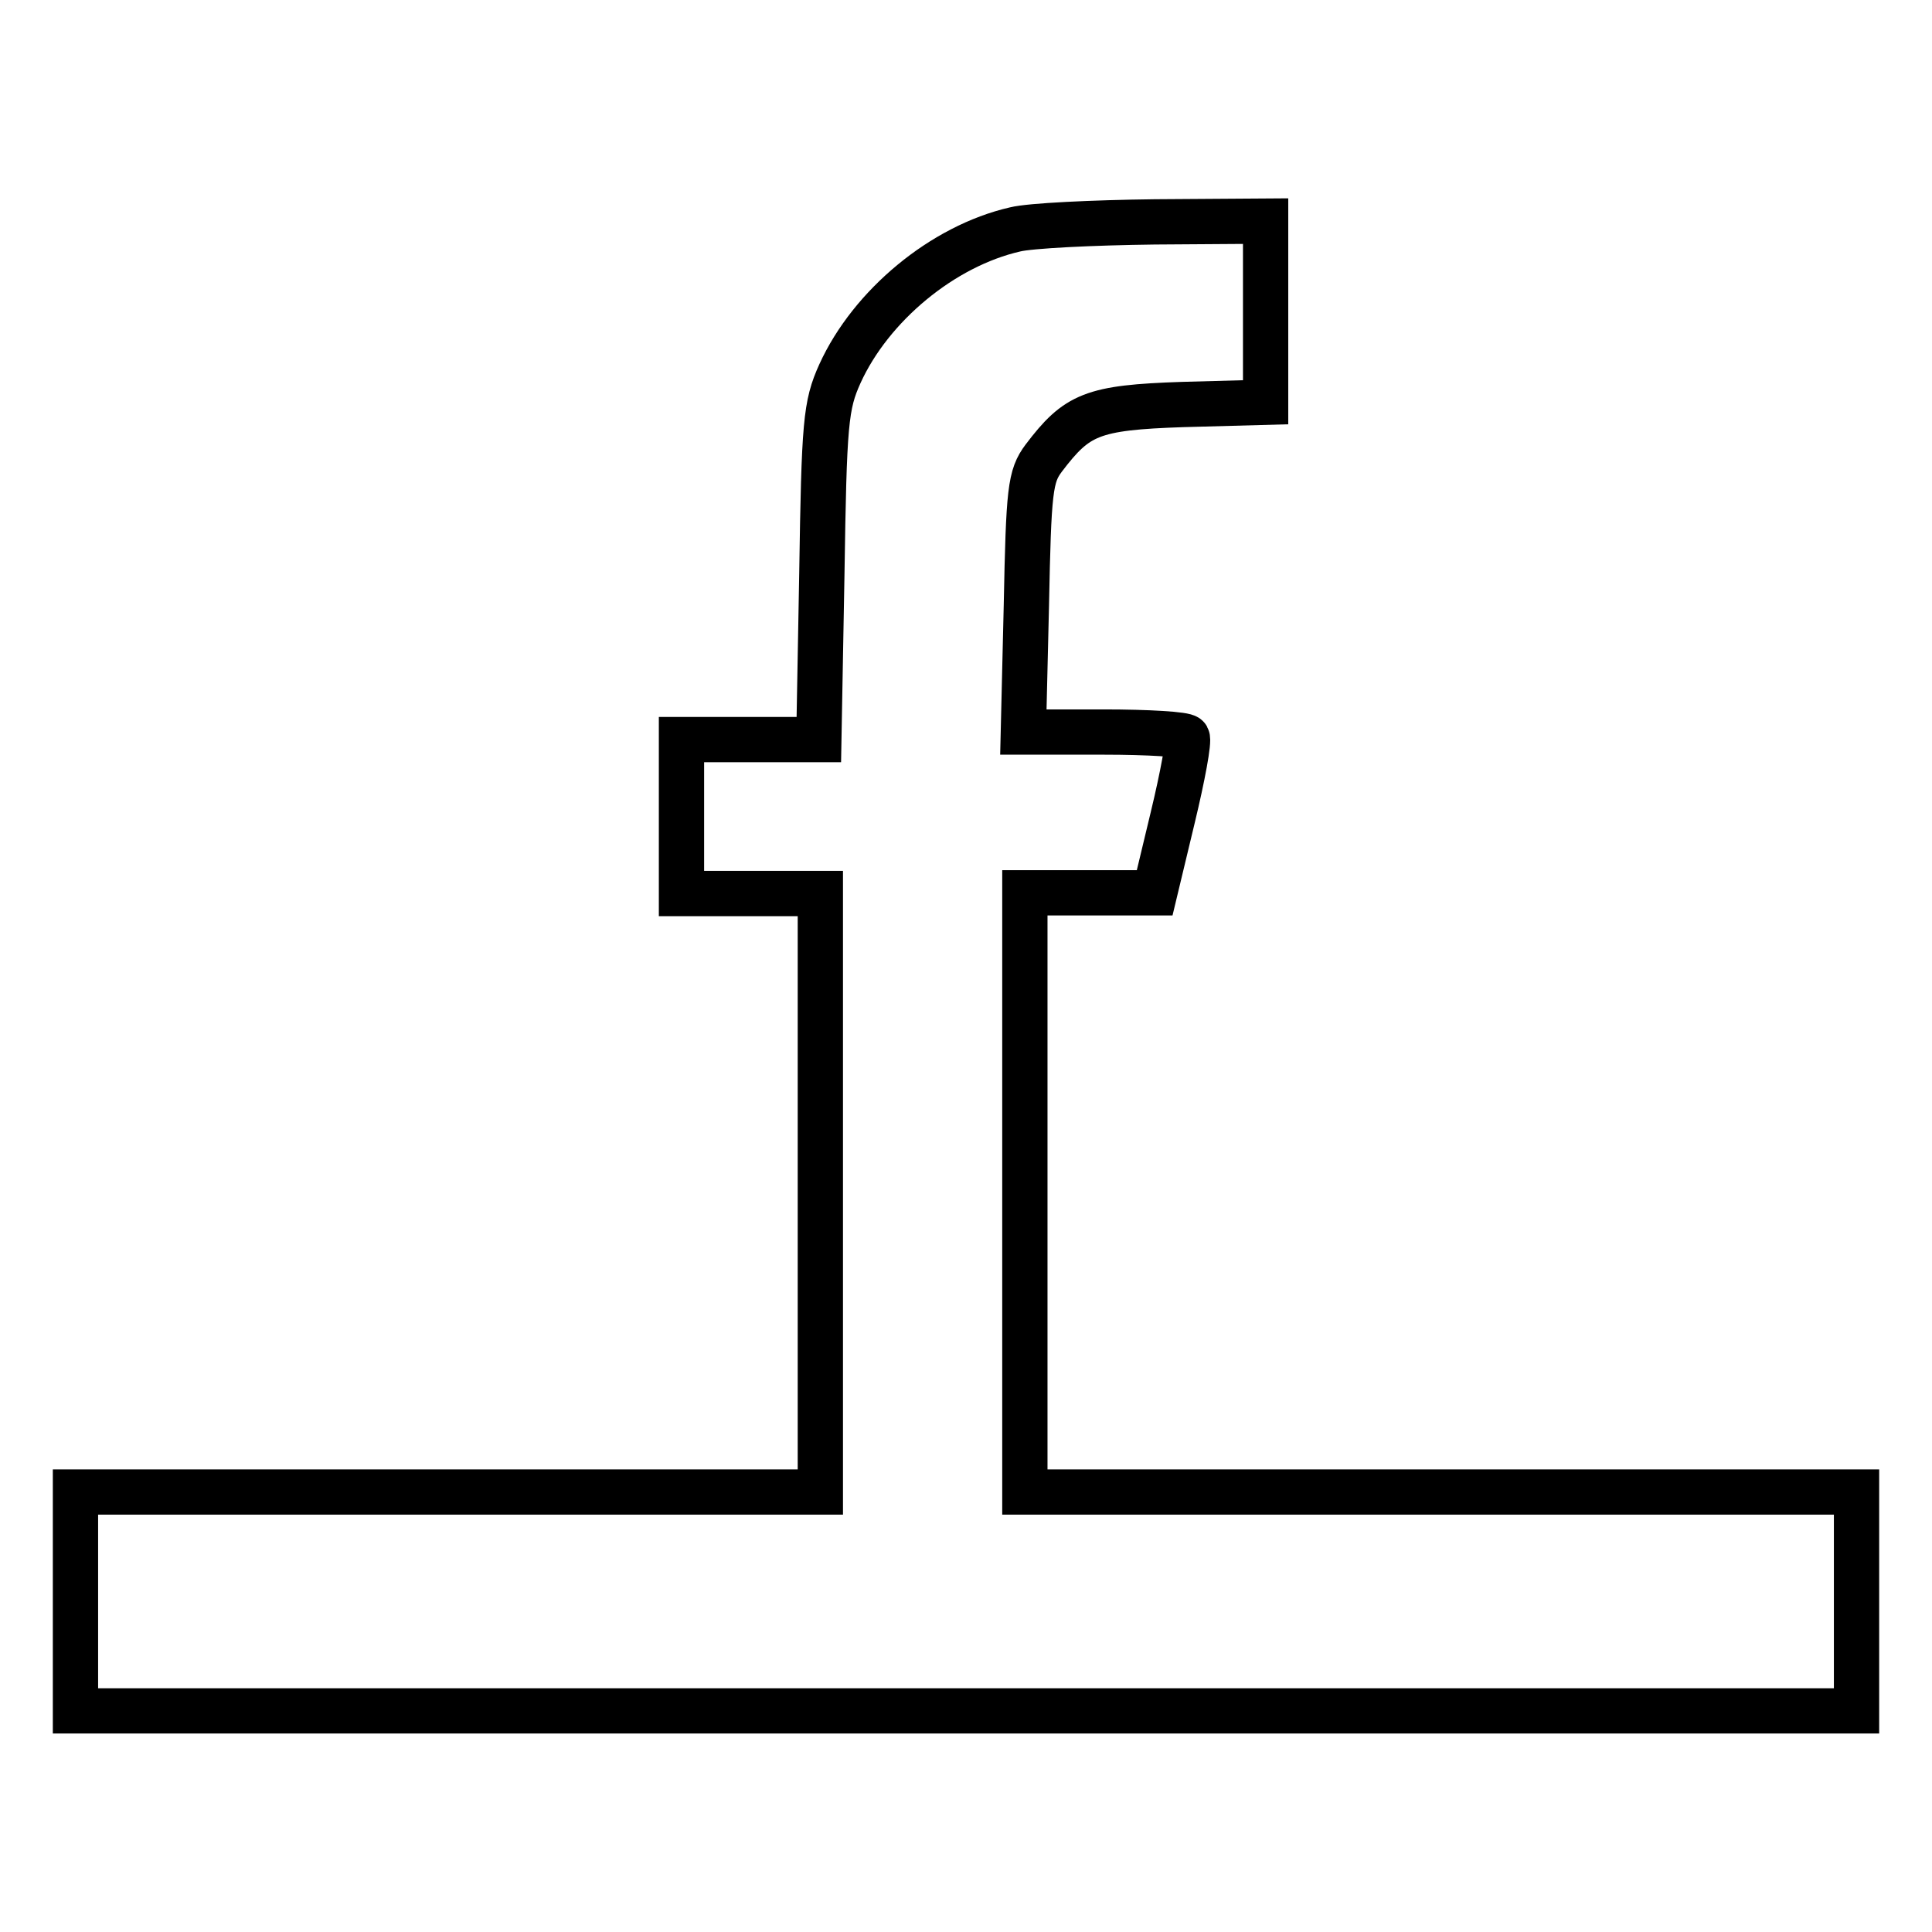 <?xml version="1.0" encoding="utf-8"?>
<!-- Svg Vector Icons : http://www.onlinewebfonts.com/icon -->
<!DOCTYPE svg PUBLIC "-//W3C//DTD SVG 1.1//EN" "http://www.w3.org/Graphics/SVG/1.1/DTD/svg11.dtd">
<svg version="1.1" xmlns="http://www.w3.org/2000/svg" xmlns:xlink="http://www.w3.org/1999/xlink" x="0px" y="0px" viewBox="0 0 256 256" enable-background="new 0 0 256 256" xml:space="preserve">
<g> <g> <path stroke-width="6" fill-opacity="0" stroke="#000000"  d="M134.5,30.4c-9.6,2.2-19.1,10.1-23.2,19.1c-1.9,4.2-2.1,6.5-2.4,26.5L108.5,98h-9.1h-9.1v10.2v10.2h9.2  h9.2V158v39.7H59.3H10v14.5v14.5h118h118v-14.5v-14.5h-55.1h-55.1V158v-39.7h8.6h8.6l2.4-10c1.3-5.4,2.2-10.2,1.9-10.6  c-0.2-0.4-5.2-0.7-11-0.7h-10.7l0.4-16.8c0.3-15.3,0.5-17.1,2.3-19.5c4.4-5.8,6.4-6.7,18.4-7.1l11-0.3v-12v-12L153,29.4  C144.8,29.5,136.5,29.9,134.5,30.4z"/> </g></g>
</svg>